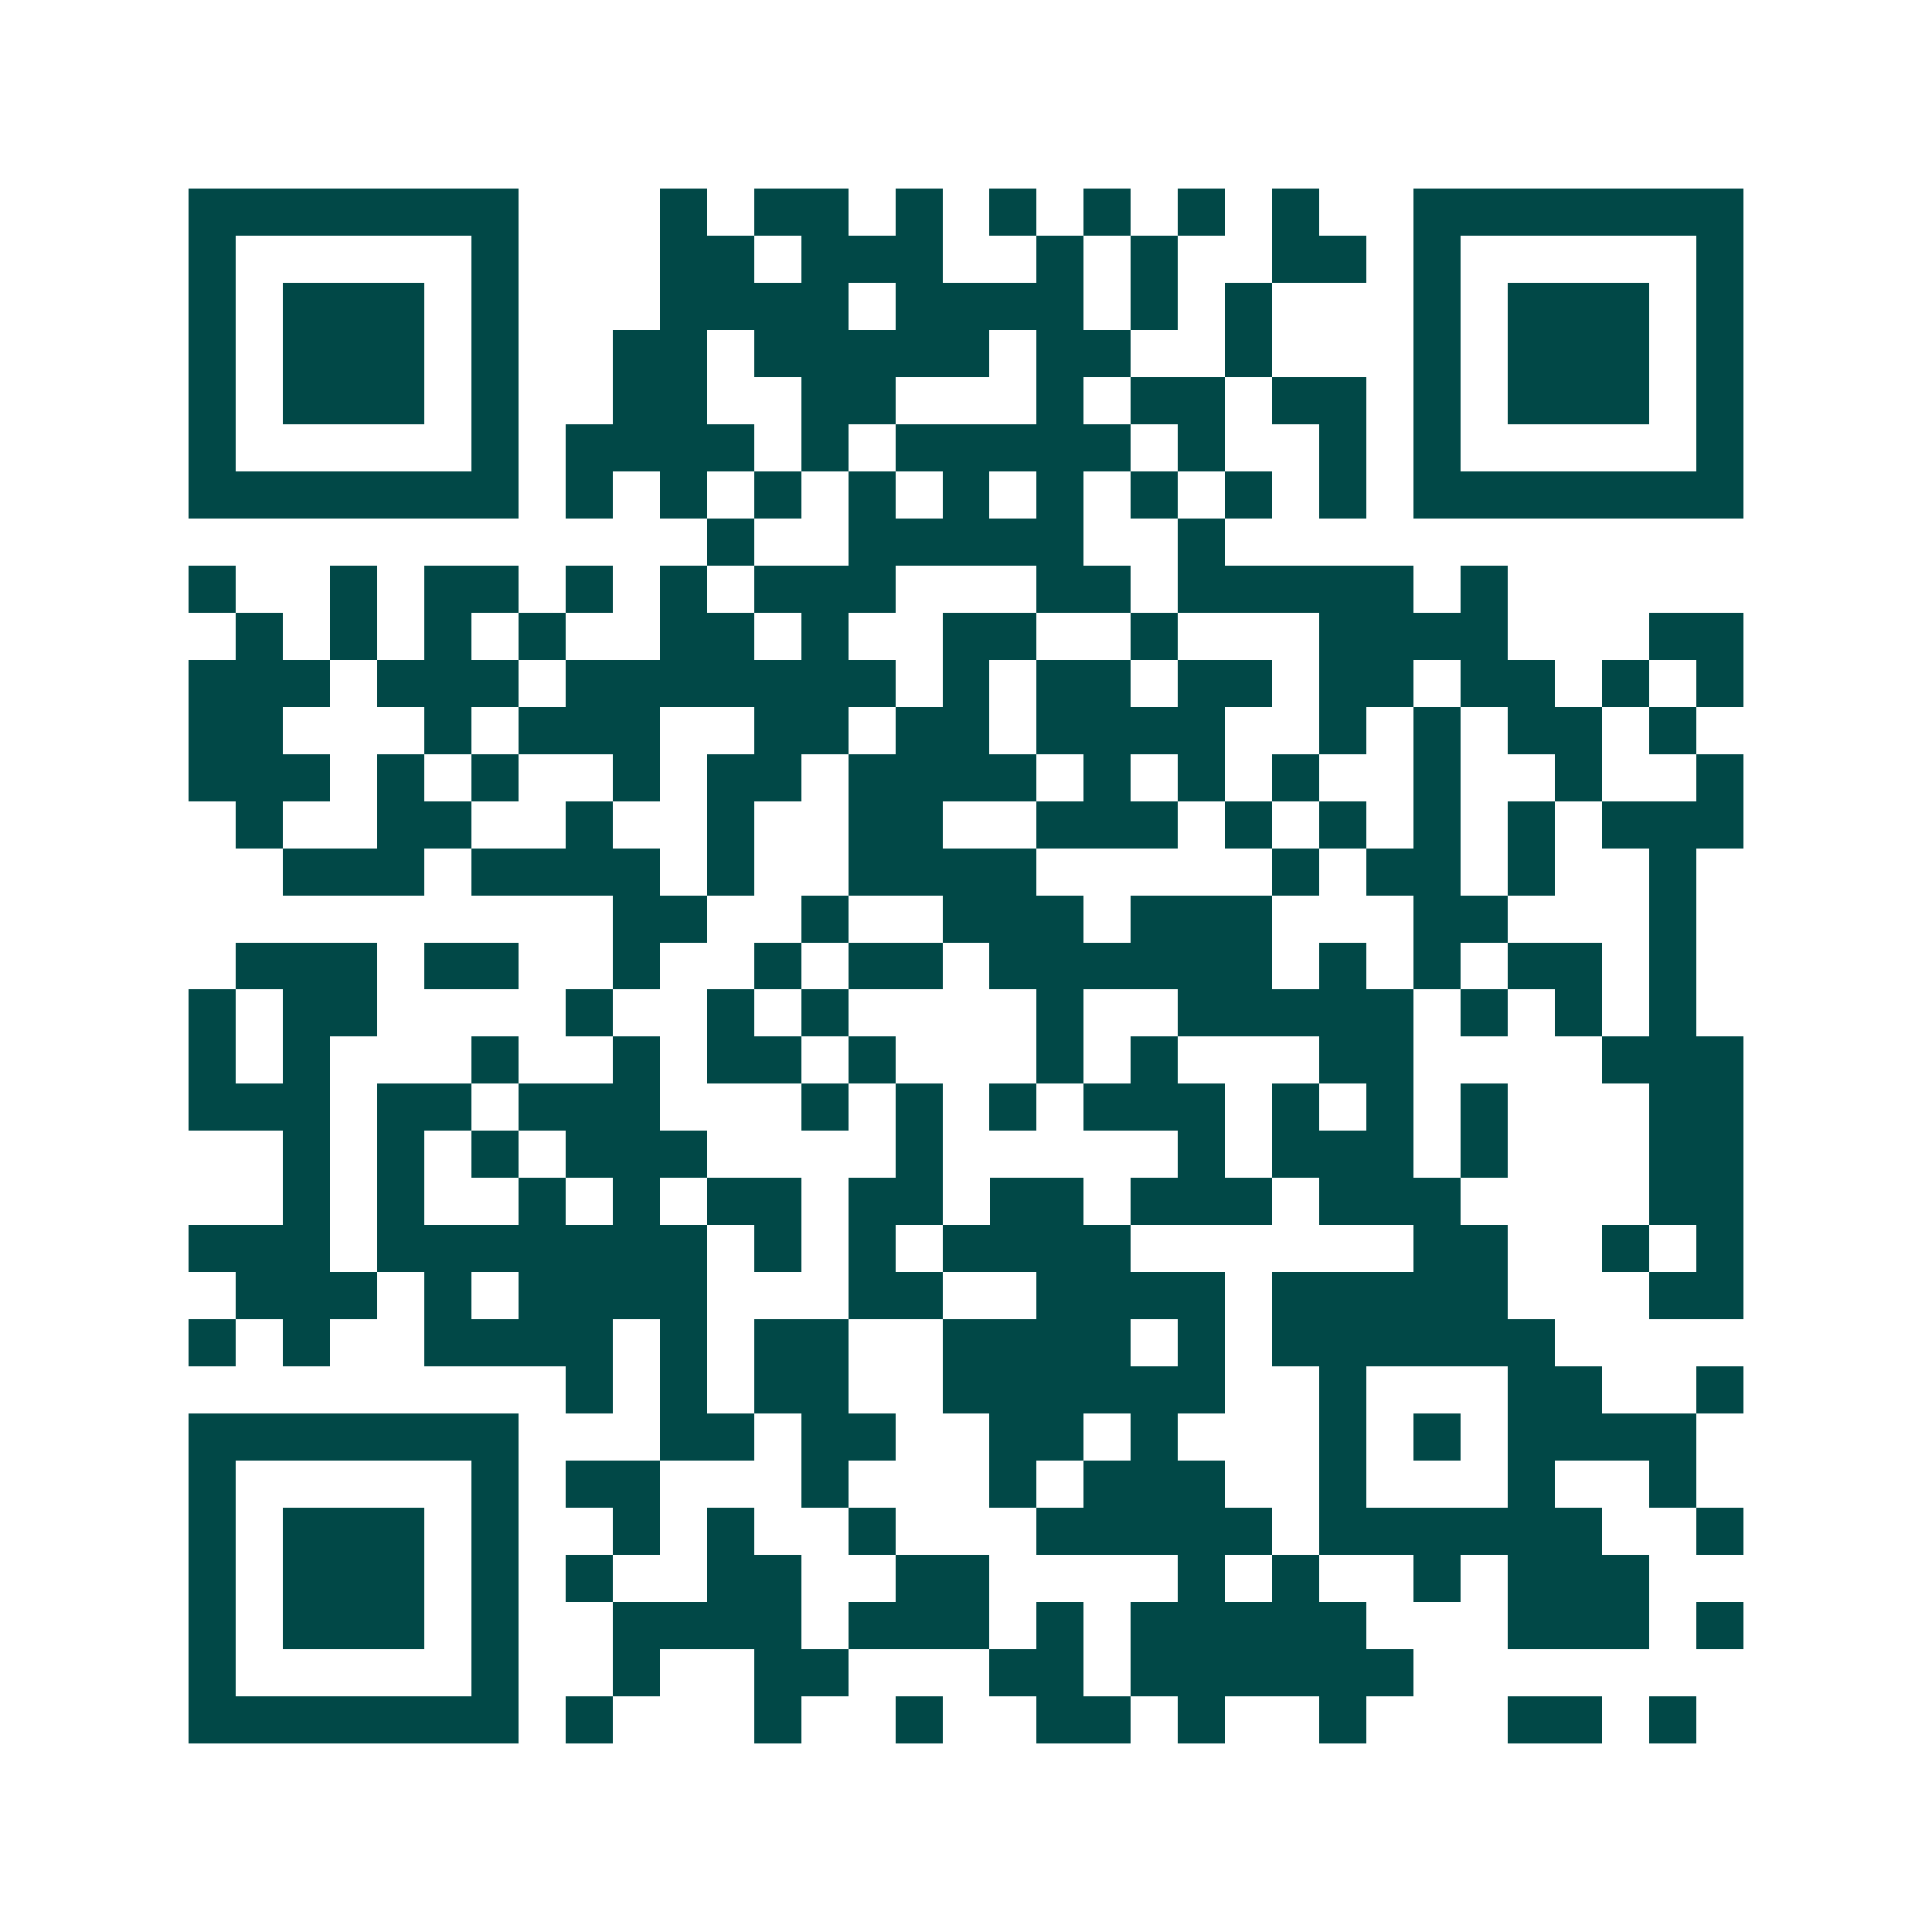 <svg xmlns="http://www.w3.org/2000/svg" width="200" height="200" viewBox="0 0 41 41" shape-rendering="crispEdges"><path fill="#ffffff" d="M0 0h41v41H0z"/><path stroke="#014847" d="M4 4.5h7m3 0h1m1 0h2m1 0h1m1 0h1m1 0h1m1 0h1m1 0h1m2 0h7M4 5.5h1m5 0h1m3 0h2m1 0h3m2 0h1m1 0h1m2 0h2m1 0h1m5 0h1M4 6.5h1m1 0h3m1 0h1m3 0h4m1 0h4m1 0h1m1 0h1m3 0h1m1 0h3m1 0h1M4 7.5h1m1 0h3m1 0h1m2 0h2m1 0h5m1 0h2m2 0h1m3 0h1m1 0h3m1 0h1M4 8.5h1m1 0h3m1 0h1m2 0h2m2 0h2m3 0h1m1 0h2m1 0h2m1 0h1m1 0h3m1 0h1M4 9.5h1m5 0h1m1 0h4m1 0h1m1 0h5m1 0h1m2 0h1m1 0h1m5 0h1M4 10.5h7m1 0h1m1 0h1m1 0h1m1 0h1m1 0h1m1 0h1m1 0h1m1 0h1m1 0h1m1 0h7M15 11.5h1m2 0h5m2 0h1M4 12.5h1m2 0h1m1 0h2m1 0h1m1 0h1m1 0h3m3 0h2m1 0h5m1 0h1M5 13.5h1m1 0h1m1 0h1m1 0h1m2 0h2m1 0h1m2 0h2m2 0h1m3 0h4m3 0h2M4 14.5h3m1 0h3m1 0h7m1 0h1m1 0h2m1 0h2m1 0h2m1 0h2m1 0h1m1 0h1M4 15.5h2m3 0h1m1 0h3m2 0h2m1 0h2m1 0h4m2 0h1m1 0h1m1 0h2m1 0h1M4 16.5h3m1 0h1m1 0h1m2 0h1m1 0h2m1 0h4m1 0h1m1 0h1m1 0h1m2 0h1m2 0h1m2 0h1M5 17.5h1m2 0h2m2 0h1m2 0h1m2 0h2m2 0h3m1 0h1m1 0h1m1 0h1m1 0h1m1 0h3M6 18.5h3m1 0h4m1 0h1m2 0h4m5 0h1m1 0h2m1 0h1m2 0h1M13 19.5h2m2 0h1m2 0h3m1 0h3m3 0h2m3 0h1M5 20.5h3m1 0h2m2 0h1m2 0h1m1 0h2m1 0h6m1 0h1m1 0h1m1 0h2m1 0h1M4 21.5h1m1 0h2m4 0h1m2 0h1m1 0h1m4 0h1m2 0h5m1 0h1m1 0h1m1 0h1M4 22.5h1m1 0h1m3 0h1m2 0h1m1 0h2m1 0h1m3 0h1m1 0h1m3 0h2m4 0h3M4 23.5h3m1 0h2m1 0h3m3 0h1m1 0h1m1 0h1m1 0h3m1 0h1m1 0h1m1 0h1m3 0h2M6 24.5h1m1 0h1m1 0h1m1 0h3m4 0h1m5 0h1m1 0h3m1 0h1m3 0h2M6 25.5h1m1 0h1m2 0h1m1 0h1m1 0h2m1 0h2m1 0h2m1 0h3m1 0h3m4 0h2M4 26.5h3m1 0h7m1 0h1m1 0h1m1 0h4m6 0h2m2 0h1m1 0h1M5 27.5h3m1 0h1m1 0h4m3 0h2m2 0h4m1 0h5m3 0h2M4 28.5h1m1 0h1m2 0h4m1 0h1m1 0h2m2 0h4m1 0h1m1 0h6M12 29.5h1m1 0h1m1 0h2m2 0h6m2 0h1m3 0h2m2 0h1M4 30.5h7m3 0h2m1 0h2m2 0h2m1 0h1m3 0h1m1 0h1m1 0h4M4 31.5h1m5 0h1m1 0h2m3 0h1m3 0h1m1 0h3m2 0h1m3 0h1m2 0h1M4 32.5h1m1 0h3m1 0h1m2 0h1m1 0h1m2 0h1m3 0h5m1 0h6m2 0h1M4 33.5h1m1 0h3m1 0h1m1 0h1m2 0h2m2 0h2m4 0h1m1 0h1m2 0h1m1 0h3M4 34.5h1m1 0h3m1 0h1m2 0h4m1 0h3m1 0h1m1 0h5m3 0h3m1 0h1M4 35.5h1m5 0h1m2 0h1m2 0h2m3 0h2m1 0h6M4 36.5h7m1 0h1m3 0h1m2 0h1m2 0h2m1 0h1m2 0h1m3 0h2m1 0h1"/></svg>
